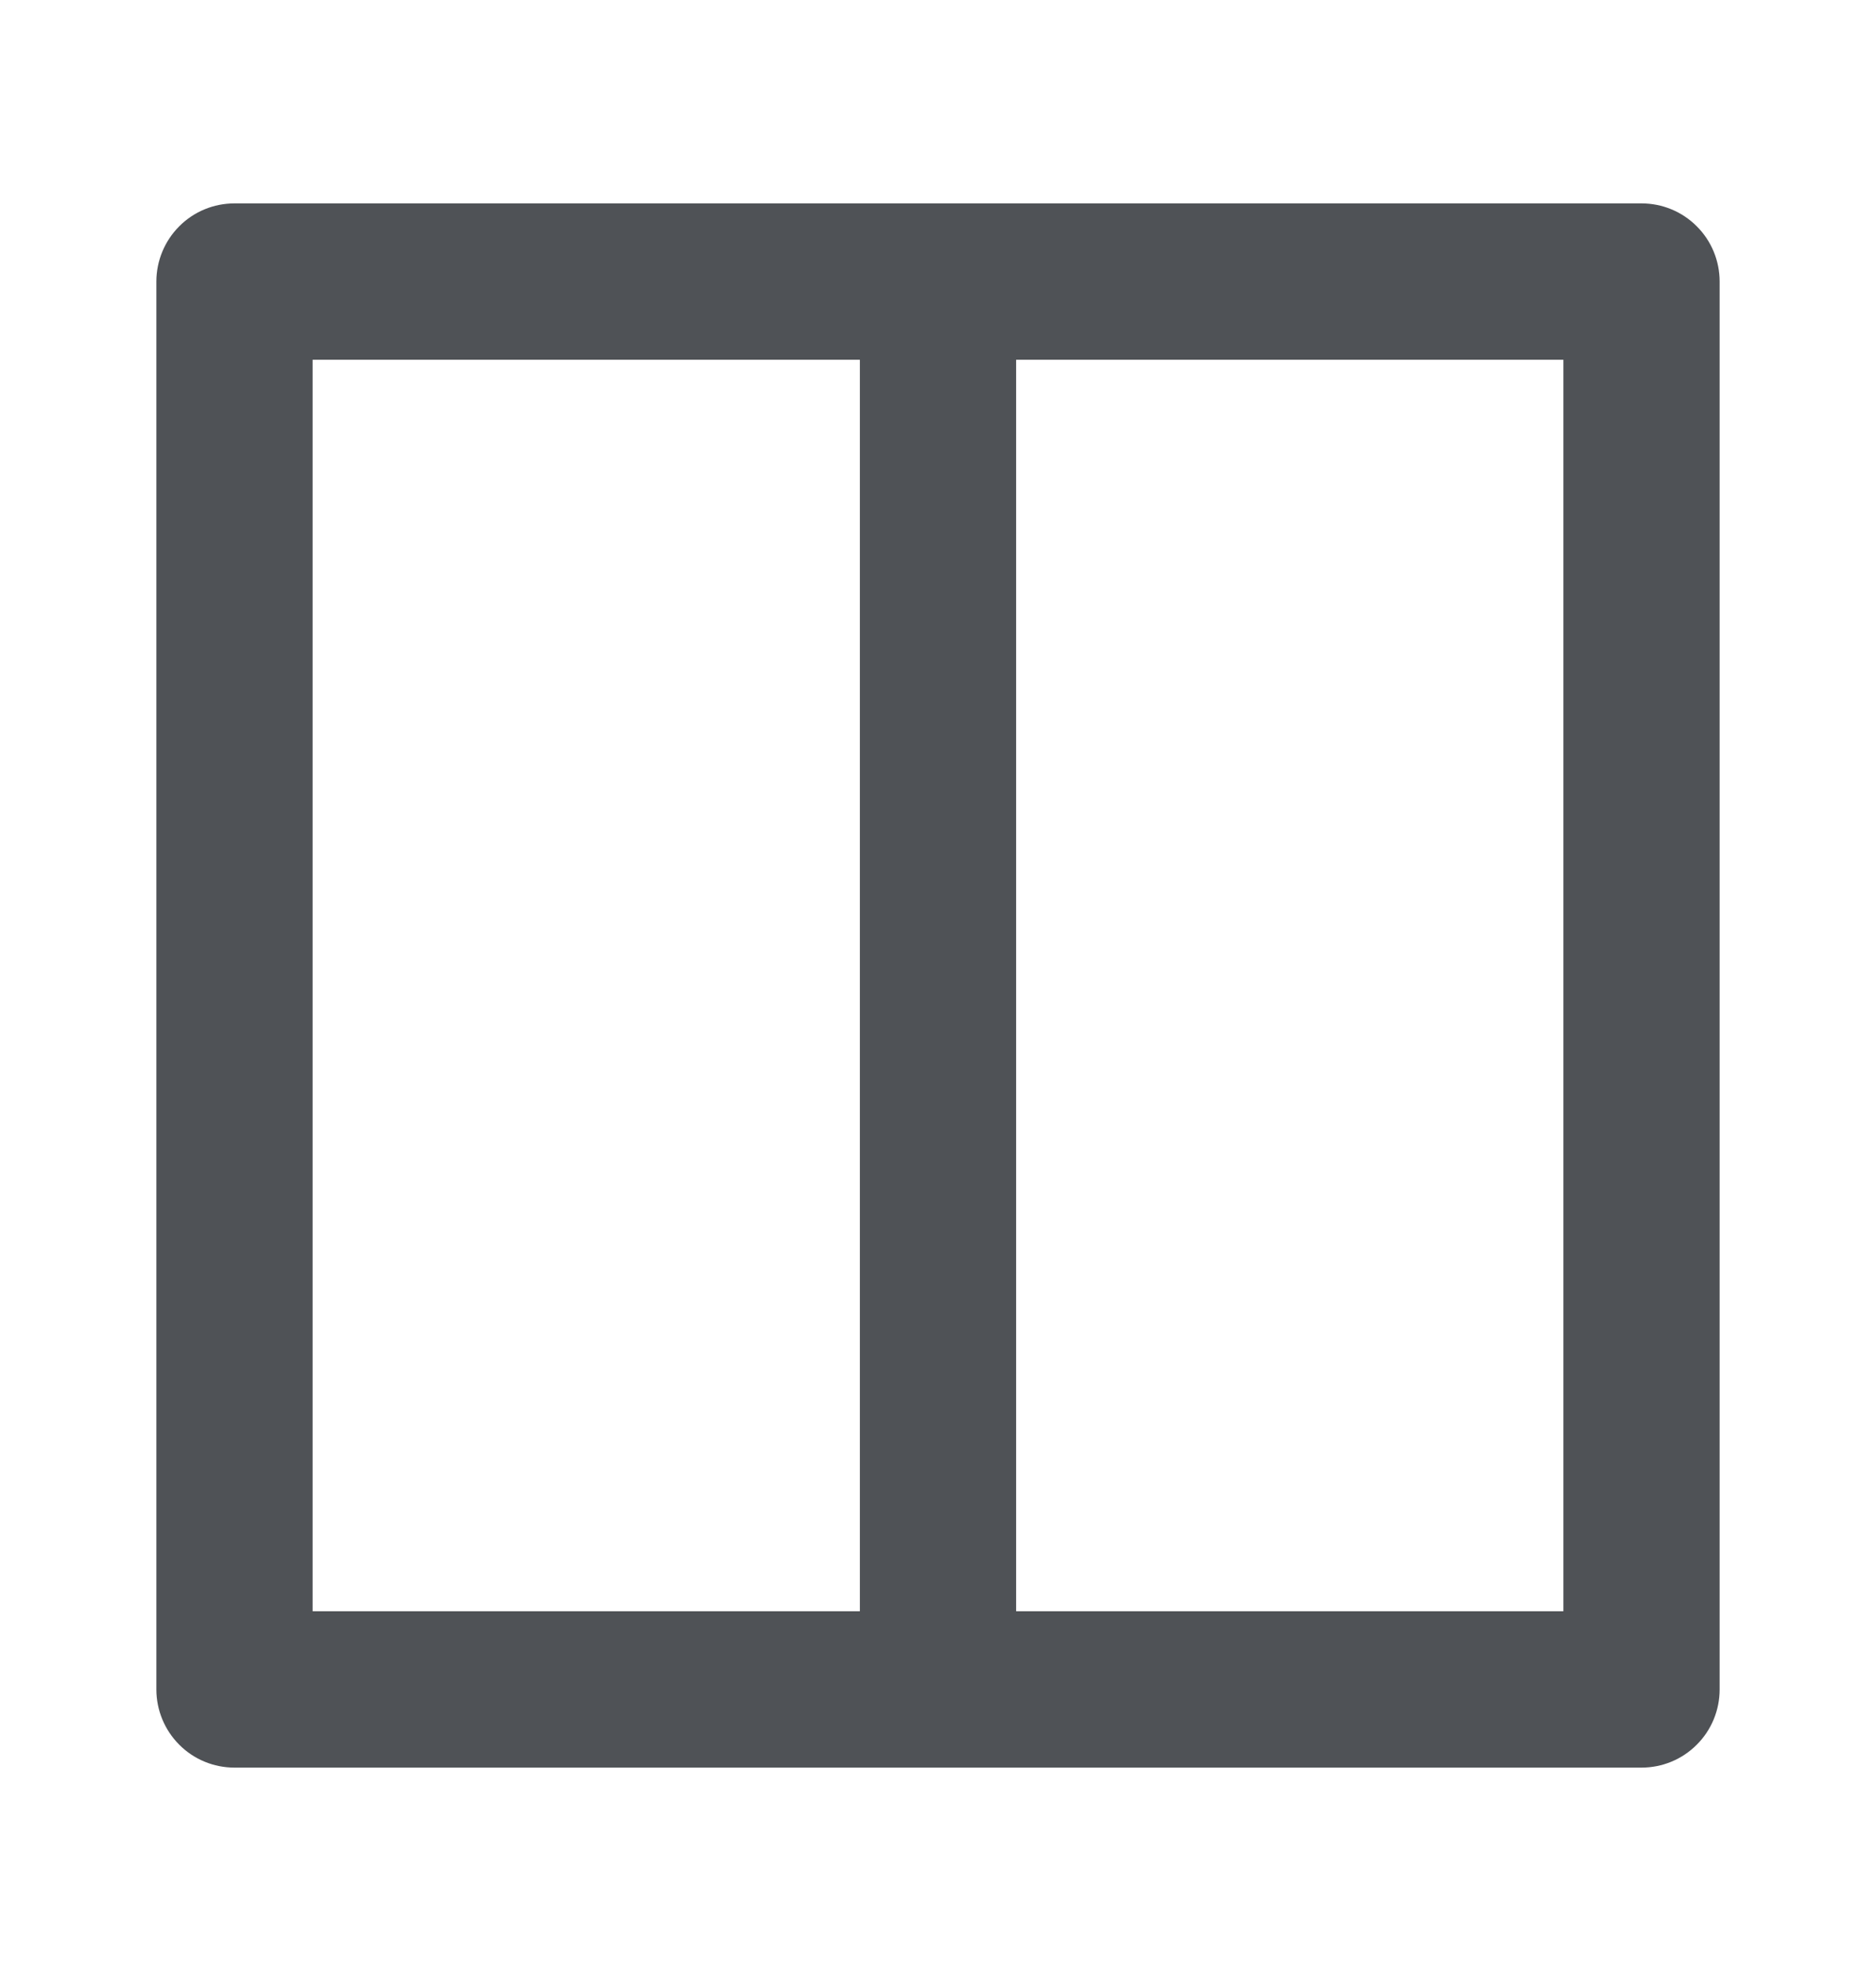<svg id="elevator" width="20" height="21" viewBox="0 0 20 21" fill="none" xmlns="http://www.w3.org/2000/svg">
  <path d="M17.5 2.167H2.5C2.279 2.167 2.067 2.254 1.911 2.411C1.755 2.567 1.667 2.779 1.667 3V18C1.667 18.221 1.755 18.433 1.911 18.589C2.067 18.746 2.279 18.833 2.5 18.833H17.5C17.721 18.833 17.933 18.746 18.089 18.589C18.246 18.433 18.333 18.221 18.333 18V3C18.333 2.779 18.246 2.567 18.089 2.411C17.933 2.254 17.721 2.167 17.5 2.167ZM9.167 17.167H3.333V3.833H9.167V17.167ZM16.667 17.167H10.833V3.833H16.667V17.167Z" fill="#4F5256"/>
</svg>
